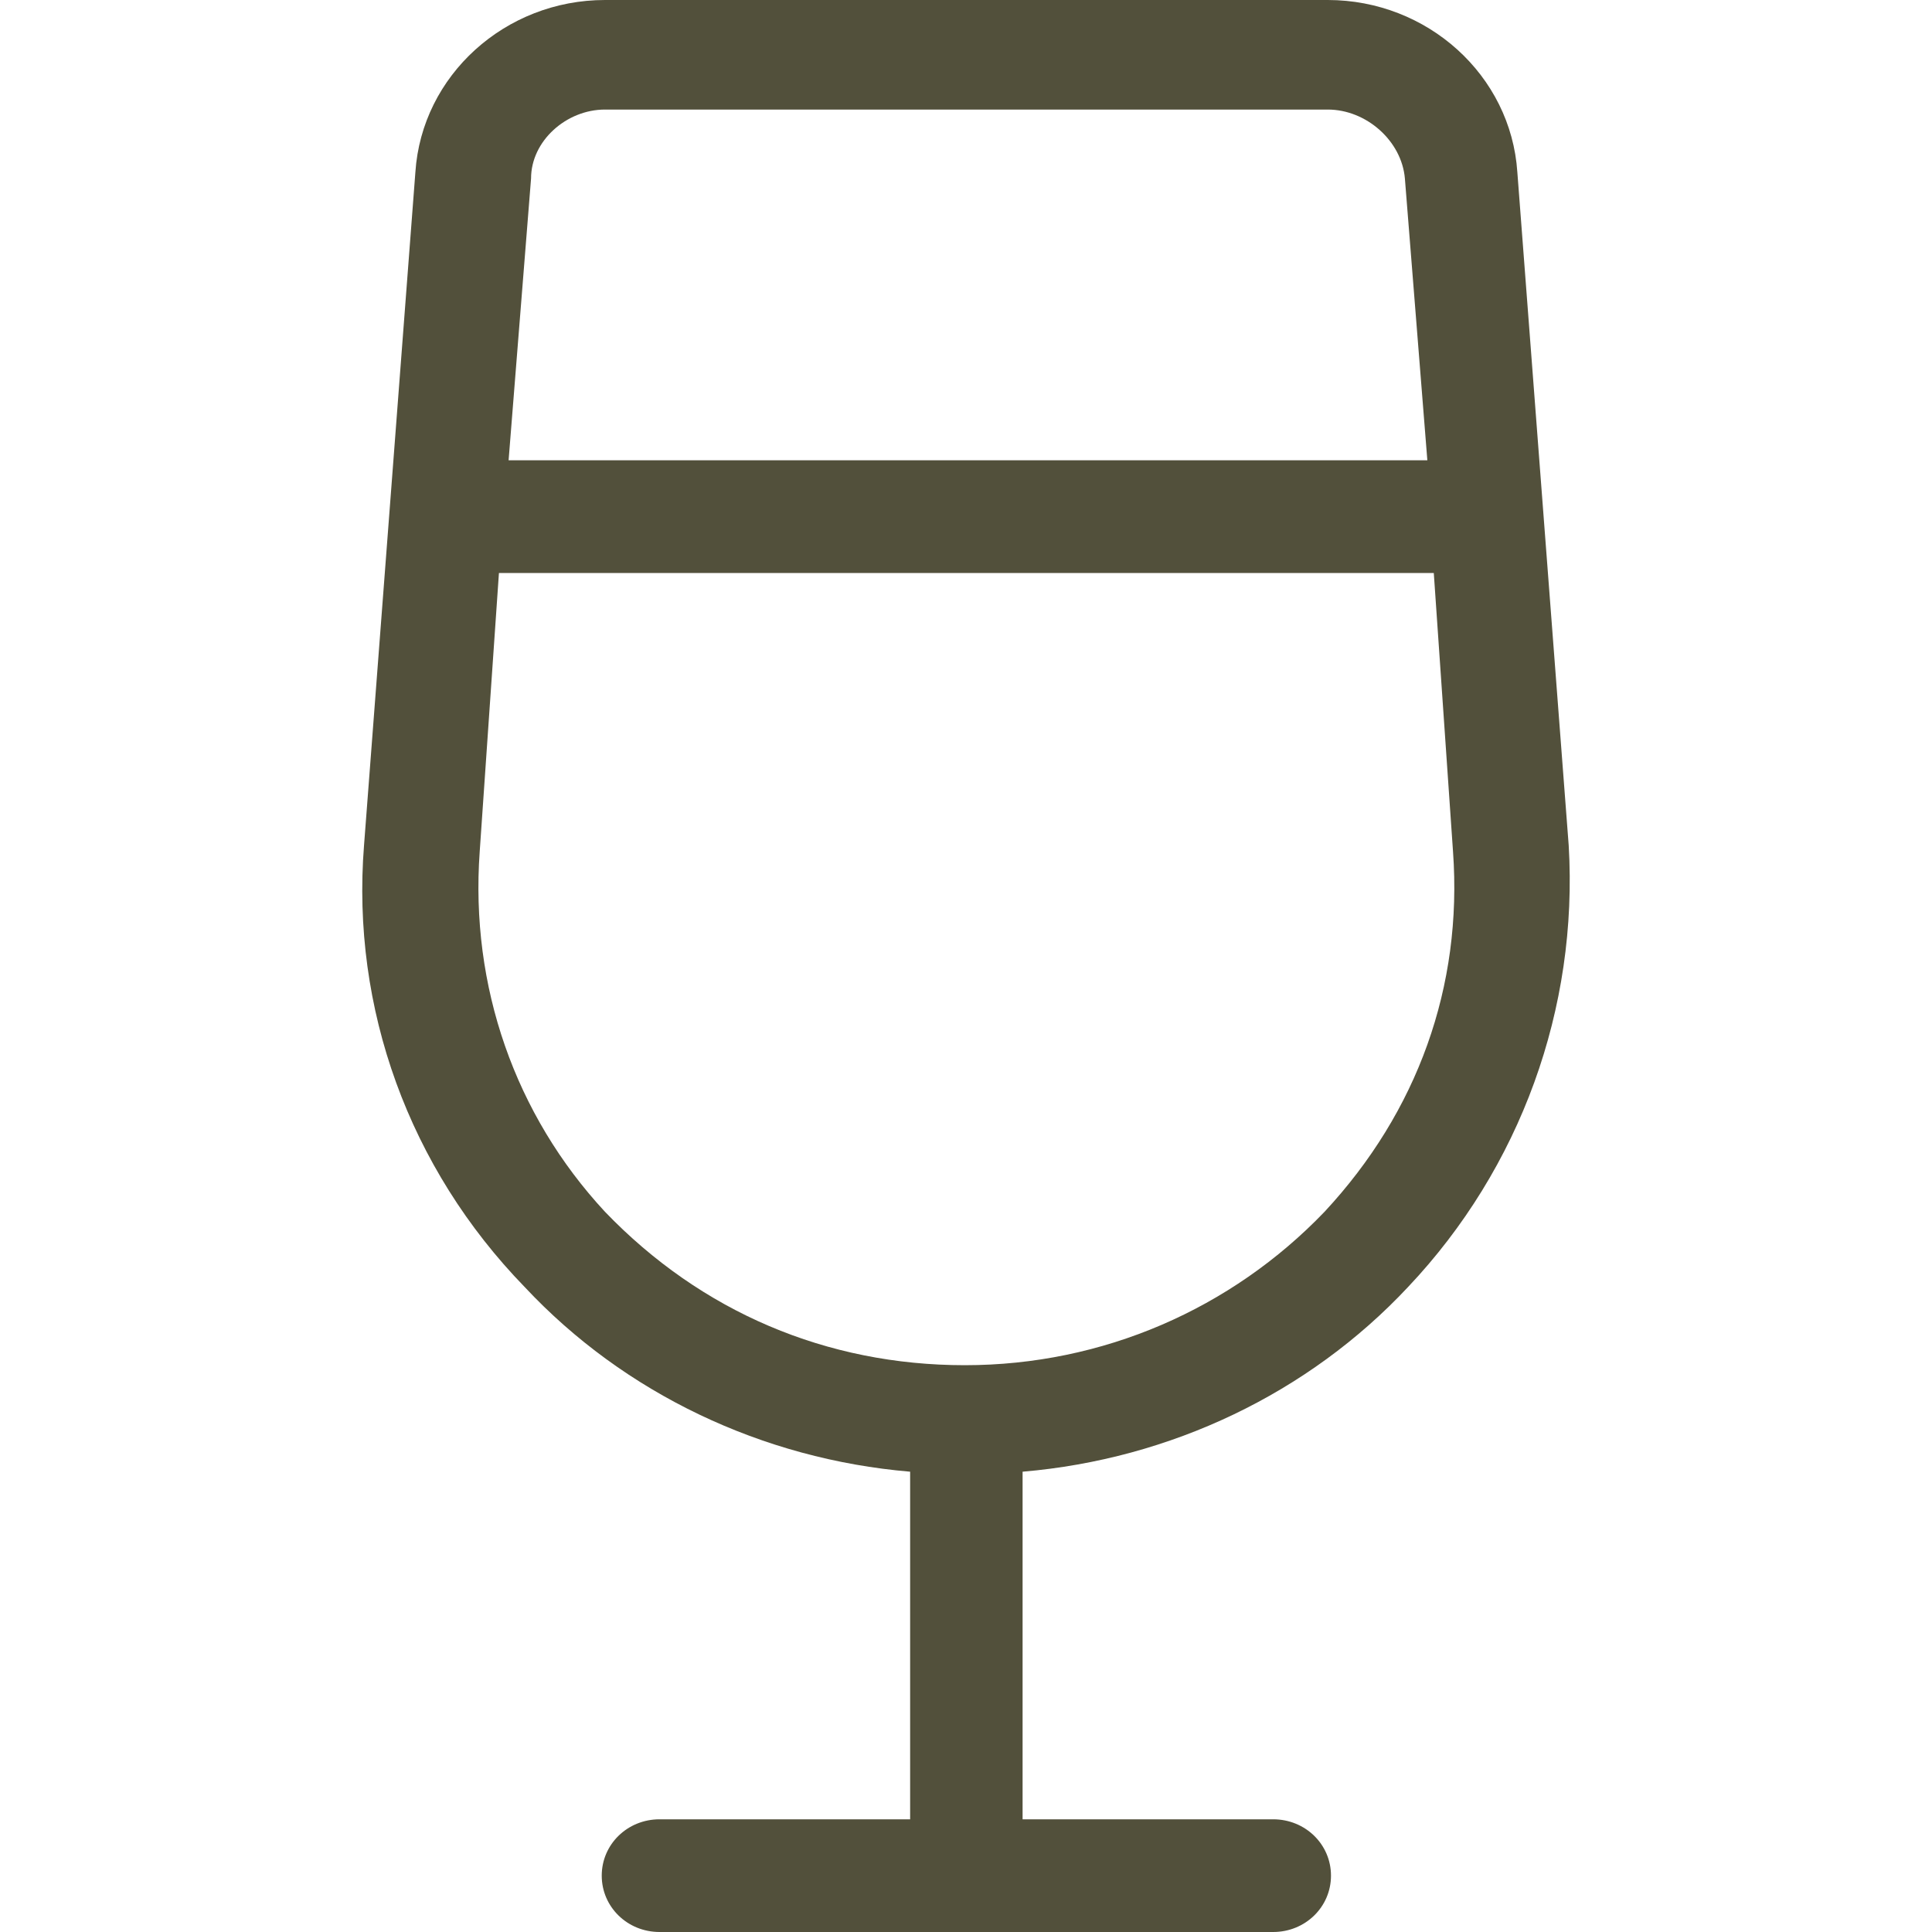 <?xml version="1.0" encoding="UTF-8"?>
<svg width="24px" height="24px" viewBox="0 0 24 24" version="1.1" xmlns="http://www.w3.org/2000/svg" xmlns:xlink="http://www.w3.org/1999/xlink">
    <title>Glass Icon</title>
    <g id="Glass-Icon" stroke="none" stroke-width="1" fill="none" fill-rule="evenodd">
        <path d="M17.492,15.987 C18.889,14.509 19.607,12.525 19.487,10.502 L18.849,2.139 C18.769,0.934 17.731,0 16.494,0 L7.515,0 C6.278,0 5.24,0.934 5.16,2.139 L4.522,10.502 C4.362,12.525 5.081,14.509 6.517,15.987 C7.754,17.31 9.47,18.126 11.306,18.282 L11.306,22.6 L8.193,22.6 C7.794,22.6 7.475,22.911 7.475,23.3 C7.475,23.689 7.794,24 8.193,24 L15.816,24 C16.215,24 16.534,23.689 16.534,23.3 C16.534,22.911 16.215,22.6 15.816,22.6 L12.703,22.6 L12.703,18.282 C14.539,18.126 16.255,17.31 17.492,15.987 Z M7.515,1.361 L16.494,1.361 C16.973,1.361 17.412,1.75 17.452,2.217 L17.731,5.718 L6.318,5.718 L6.597,2.217 C6.597,1.75 7.036,1.361 7.515,1.361 Z M5.959,10.58 L6.198,7.118 L17.811,7.118 L18.05,10.58 C18.17,12.253 17.611,13.809 16.454,15.053 C15.297,16.259 13.701,16.959 11.985,16.959 C10.269,16.959 8.712,16.298 7.515,15.053 C6.398,13.848 5.839,12.253 5.959,10.58 Z" id="Shape" fill="#52503B" fill-rule="nonzero"></path>
    </g>
</svg>